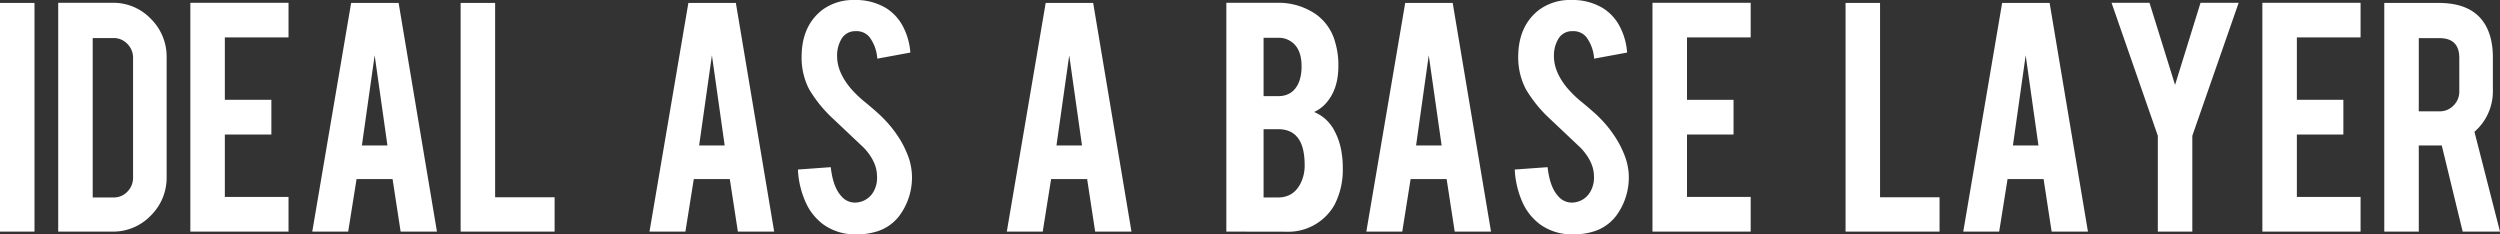 <svg xmlns="http://www.w3.org/2000/svg" viewBox="0 0 895.08 83.9"><rect x="0" y="0" width="895.08" height="83.9" fill="#333333" stroke="none"/><defs><style>.cls-1{fill:#fff;}</style></defs><title>sec2-ttl</title><g id="レイヤー_2" data-name="レイヤー 2"><g id="_レイヤー_" data-name="&lt;レイヤー&gt;"><path class="cls-1" d="M12.35,82.92H0V1.05H12.35Z"/><path class="cls-1" d="M59.66,63.32A19,19,0,0,1,54,77.17a18.6,18.6,0,0,1-13.72,5.75H20.84V1H40.25A18.55,18.55,0,0,1,54,6.73a19,19,0,0,1,5.66,13.79ZM33.19,70.7h7.45a6.62,6.62,0,0,0,5-2.12,7,7,0,0,0,2-5V20.71a6.92,6.92,0,0,0-2.05-5,6.71,6.71,0,0,0-4.94-2.09H33.19Z"/><path class="cls-1" d="M68.15,82.92V1H103.3V13.39H80.5V35.74H97.16V48.16H80.5V70.5h22.8V82.92Z"/><path class="cls-1" d="M127.66,64.1l-3,18.82H111.8L125.72,1.05h17l13.72,81.87h-13L140.55,64.1Zm6.48-44.3-4.57,32.28h9.15Z"/><path class="cls-1" d="M198.57,82.92H164.92V1.05h12.35V70.63h21.3Z"/><path class="cls-1" d="M248.4,64.1l-3,18.82H232.54L246.46,1.05h17l13.72,81.87h-13L261.29,64.1Zm6.49-44.3-4.58,32.28h9.15Z"/><path class="cls-1" d="M326.5,62.53a23,23,0,0,1-4.44,14.64,16,16,0,0,1-8.5,5.81,23.11,23.11,0,0,1-6.86.92,19.4,19.4,0,0,1-12-3.6,20,20,0,0,1-6.3-8,32.2,32.2,0,0,1-2.72-11.6l11.76-.85q.79,7.16,3.79,10.38a6.31,6.31,0,0,0,5.1,2.3,7.67,7.67,0,0,0,6.47-4A9.9,9.9,0,0,0,314,63.11Q314,58,309.38,53l-11-10.39a47.3,47.3,0,0,1-8.69-10.66A24.68,24.68,0,0,1,287,20.4q0-11.17,7.51-16.93A18.7,18.7,0,0,1,306,0a20.93,20.93,0,0,1,11.31,2.94,17,17,0,0,1,5.91,6.4,23.73,23.73,0,0,1,2.71,9.48L314.09,21a14.29,14.29,0,0,0-2.88-7.84,6,6,0,0,0-4.9-2,5.64,5.64,0,0,0-5.16,3,11.6,11.6,0,0,0-1.44,6q0,5.63,4.84,11.44A40.7,40.7,0,0,0,310,36.79q4.31,3.59,5.68,5a42.09,42.09,0,0,1,7.06,9,35.57,35.57,0,0,1,1.89,3.86A22.28,22.28,0,0,1,326.5,62.53Z"/><path class="cls-1" d="M376.33,64.1l-3,18.82H360.47L374.39,1.05h17L405.1,82.92h-13L389.23,64.1Zm6.49-44.3-4.57,32.28h9.14Z"/><path class="cls-1" d="M439.07,82.92V1h18.5a23.65,23.65,0,0,1,13.2,3.85A17.94,17.94,0,0,1,478,15a28.36,28.36,0,0,1,1.18,8.69q0,8.24-4.38,13.2a12.36,12.36,0,0,1-4.31,3.2,14.42,14.42,0,0,1,7,6.21,24.19,24.19,0,0,1,2.81,8.1,32.86,32.86,0,0,1,.46,5.69,27.39,27.39,0,0,1-2.94,13.2,19,19,0,0,1-15.82,9.67ZM452.4,34.43h5.17q5.74,0,7.71-5.61a16.07,16.07,0,0,0,.72-5.17q0-5.08-2.49-7.71a7.79,7.79,0,0,0-5.94-2.41H452.4Zm0,36.27h5.17q6.27,0,8.69-6.47a14.35,14.35,0,0,0,.85-5.1q0-6.85-2.62-10c-1.57-1.92-3.87-2.88-6.92-2.88H452.4Z"/><path class="cls-1" d="M505.05,64.1l-3,18.82H489.19L503.11,1.05h17l13.72,81.87h-13L517.94,64.1Zm6.49-44.3L507,52.08h9.15Z"/><path class="cls-1" d="M583.15,62.53a23.07,23.07,0,0,1-4.44,14.64,16,16,0,0,1-8.5,5.81,23.15,23.15,0,0,1-6.86.92,19.4,19.4,0,0,1-12-3.6,20.07,20.07,0,0,1-6.31-8,32.41,32.41,0,0,1-2.71-11.6l11.76-.85q.79,7.16,3.79,10.38a6.31,6.31,0,0,0,5.1,2.3,7.67,7.67,0,0,0,6.47-4,10,10,0,0,0,1.24-5.43Q570.67,58,566,53l-11-10.39a47.3,47.3,0,0,1-8.69-10.66,24.68,24.68,0,0,1-2.74-11.52q0-11.17,7.51-16.93A18.68,18.68,0,0,1,562.63,0a20.93,20.93,0,0,1,11.31,2.94,17,17,0,0,1,5.91,6.4,23.73,23.73,0,0,1,2.71,9.48L570.74,21a14.29,14.29,0,0,0-2.88-7.84,6,6,0,0,0-4.9-2,5.63,5.63,0,0,0-5.16,3,11.6,11.6,0,0,0-1.44,6q0,5.63,4.84,11.44a40.52,40.52,0,0,0,5.48,5.23c2.88,2.39,4.77,4.07,5.69,5a41.71,41.71,0,0,1,7,9,34,34,0,0,1,1.9,3.86A22.28,22.28,0,0,1,583.15,62.53Z"/><path class="cls-1" d="M591.64,82.92V1H626.8V13.39H604V35.74h16.66V48.16H604V70.5H626.8V82.92Z"/><path class="cls-1" d="M694.42,82.92H660.77V1.05h12.35V70.63h21.3Z"/><path class="cls-1" d="M718.77,64.1l-3,18.82H702.91L716.83,1.05h17l13.72,81.87h-13L731.67,64.1Zm6.49-44.3-4.57,32.28h9.14Z"/><path class="cls-1" d="M772.57,48.61,756,1h13.59l9.15,29.4L787.86,1h13.65L784.92,48.61V82.92H772.57Z"/><path class="cls-1" d="M810,82.92V1h35.16V13.39H822.35V35.74H839V48.16H822.35V70.5h22.81V82.92Z"/><path class="cls-1" d="M873.12,1.05q10.33,0,15.16,5.68,4.25,5,4.25,13.85V32.47a19.14,19.14,0,0,1-6.6,14.71l9.15,35.74H881.72l-7.49-30.84H866V82.92H853.65V1.05Zm7.39,19.73q0-7.12-7.06-7.12H866v26.2h7.45a6.77,6.77,0,0,0,5-2.09,6.93,6.93,0,0,0,2.06-5Z"/></g></g></svg>